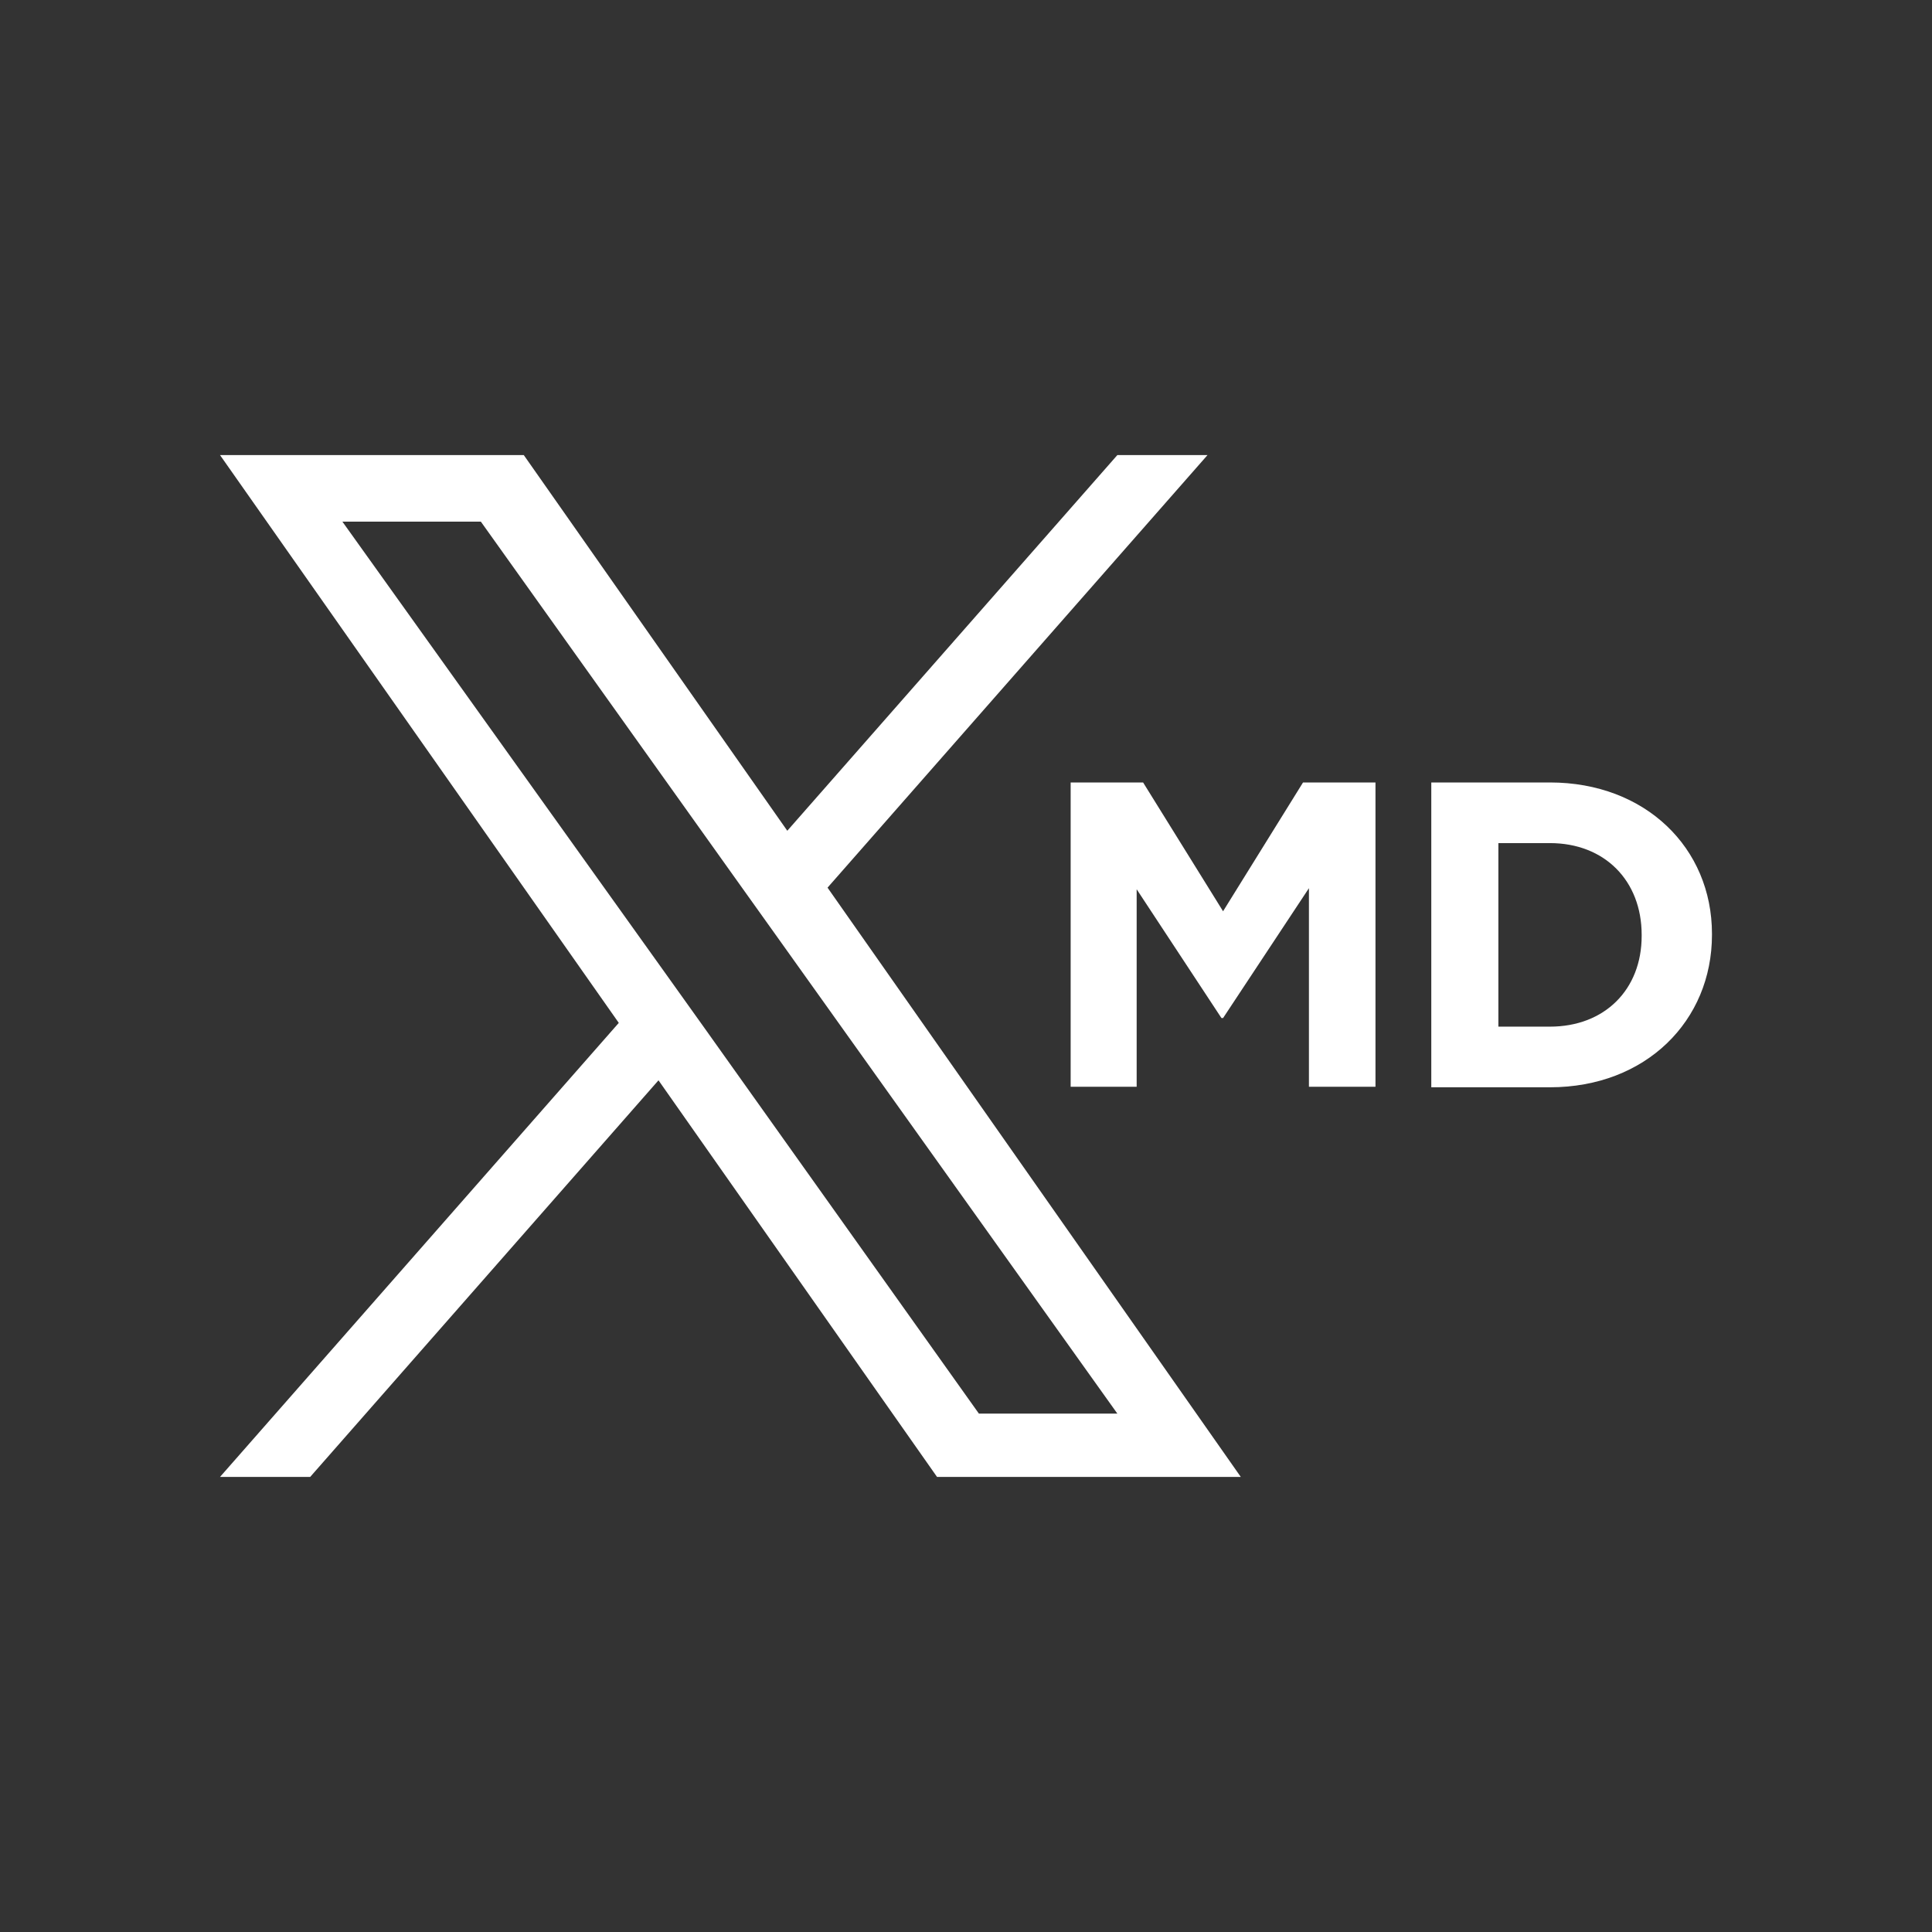 <?xml version="1.0" encoding="utf-8"?>
<!-- Generator: Adobe Illustrator 28.1.0, SVG Export Plug-In . SVG Version: 6.00 Build 0)  -->
<svg version="1.1" id="Layer_1" xmlns="http://www.w3.org/2000/svg" xmlns:xlink="http://www.w3.org/1999/xlink" x="0px" y="0px"
	 width="36px" height="36px" viewBox="0 0 36 36" style="enable-background:new 0 0 36 36;" xml:space="preserve">
<rect x="0" y="0" width="36" height="36" fill="#333333" stroke="none"/>
<style type="text/css">
	.st0{fill:#FFFFFF;}
</style>
<g>
	<polygon class="st0" points="19.95,14.58 21.3,14.58 22.79,16.98 24.28,14.58 25.63,14.58 25.63,20.25 24.39,20.25 24.39,16.55 
		22.79,18.97 22.76,18.97 21.18,16.57 21.18,20.25 19.95,20.25 	"/>
	<path class="st0" d="M26.67,14.58h2.21c1.78,0,3.02,1.22,3.02,2.82v0.02c0,1.6-1.23,2.84-3.02,2.84h-2.21V14.58z M28.88,19.13
		c1.02,0,1.71-0.69,1.71-1.69v-0.02c0-1.01-0.69-1.71-1.71-1.71h-0.96v3.42H28.88z"/>
</g>
<g>
	<path class="st0" d="M15.42,16.54l7.08-8.06h-1.68l-6.15,7l-4.91-7H4.1l7.43,10.58L4.1,27.52h1.68l6.49-7.39l5.19,7.39h5.66
		L15.42,16.54z M13.13,19.16l-0.75-1.05L6.38,9.72h2.58l4.83,6.77l0.75,1.05l6.28,8.8h-2.58L13.13,19.16z"/>
</g>
</svg>
